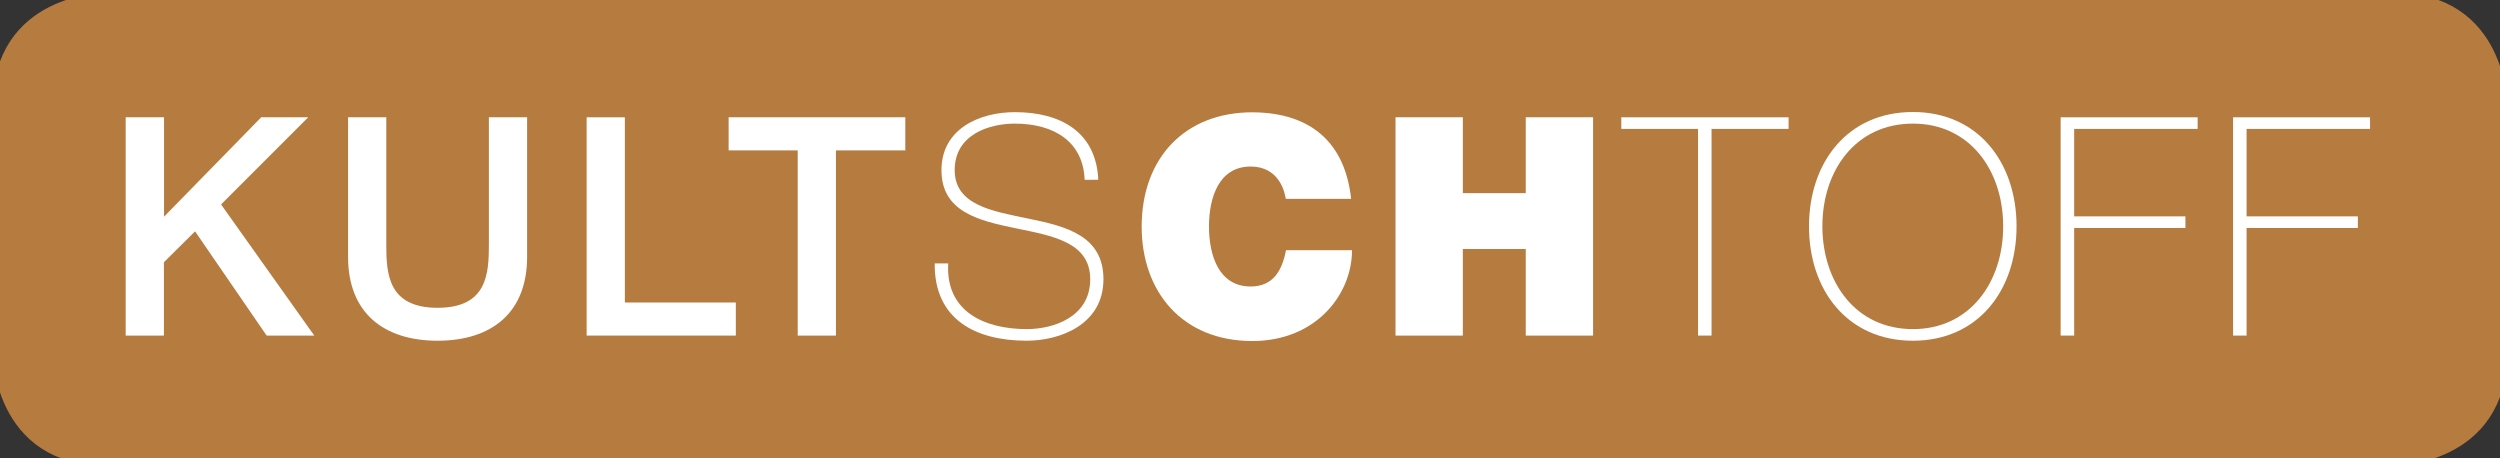 <?xml version="1.0" encoding="utf-8"?>
<!-- Generator: Adobe Illustrator 25.4.1, SVG Export Plug-In . SVG Version: 6.00 Build 0)  -->
<svg version="1.1" id="Ebene_1" xmlns="http://www.w3.org/2000/svg" xmlns:xlink="http://www.w3.org/1999/xlink" x="0px" y="0px"
	 viewBox="0 0 170.08 31.18" style="enable-background:new 0 0 170.08 31.18;" xml:space="preserve">
<rect x="0" y="0" width="170.08" height="31.18" fill="#333333" stroke="none"/>
<style type="text/css">
	.st0{fill:#B67B3F;stroke:#B67B3F;stroke-miterlimit:10;}
	.st1{fill:#FFFFFF;}
</style>
<path class="st0" d="M7.23,0C7.23,0,0,0,0,7.23v16.73c0,0,0,7.23,7.23,7.23h155.62c0,0,7.23,0,7.23-7.23V7.23c0,0,0-7.23-7.23-7.23
	H7.23L7.23,0z"/>
<g>
	<path class="st1" d="M8.56,7.98h2.6v6.76l6.61-6.76h3.2l-5.93,5.93l6.34,8.92h-3.24l-4.87-7.09l-2.12,2.1v4.99h-2.6V7.98z"/>
	<path class="st1" d="M23.68,7.98h2.6v8.65c0,2,0.12,4.31,3.49,4.31c3.37,0,3.49-2.31,3.49-4.31V7.98h2.6v9.5
		c0,3.81-2.43,5.7-6.09,5.7c-3.66,0-6.09-1.89-6.09-5.7V7.98z"/>
	<path class="st1" d="M39.91,7.98h2.6v12.6h7.55v2.25H39.91V7.98z"/>
</g>
<g>
	<path class="st1" d="M49.57,7.98h12.02v2.25h-4.72v12.6h-2.6v-12.6h-4.7V7.98z"/>
</g>
<g>
	<path class="st1" d="M73.79,12.22c-0.1-2.54-2.02-3.81-4.76-3.81c-1.68,0-4.08,0.71-4.08,3.16c0,2.39,2.54,2.79,5.05,3.31
		c2.54,0.52,5.07,1.16,5.07,4.12c0,3.08-2.95,4.18-5.22,4.18c-3.47,0-6.3-1.44-6.26-5.26h0.92c-0.19,3.24,2.41,4.47,5.35,4.47
		c1.79,0,4.31-0.81,4.31-3.39c0-2.52-2.54-2.95-5.07-3.47c-2.52-0.52-5.05-1.12-5.05-3.95c0-2.85,2.64-3.95,4.99-3.95
		c3.1,0,5.53,1.33,5.68,4.6H73.79z"/>
</g>
<g>
	<path class="st1" d="M87.47,13.51c-0.08-0.54-0.5-2.18-2.39-2.18c-2.14,0-2.83,2.08-2.83,4.08s0.69,4.08,2.83,4.08
		c1.54,0,2.14-1.08,2.41-2.47h4.49c0,2.99-2.43,6.18-6.78,6.18c-4.8,0-7.53-3.39-7.53-7.78c0-4.68,2.95-7.78,7.53-7.78
		c4.08,0.02,6.32,2.16,6.72,5.89H87.47z"/>
	<path class="st1" d="M94.94,7.98h4.58v5.16h4.28V7.98h4.58v14.85h-4.58v-5.89h-4.28v5.89h-4.58V7.98z"/>
</g>
<g>
	<path class="st1" d="M110.3,8.77V7.98h11.38v0.79h-5.24v14.06h-0.92V8.77H110.3z"/>
	<path class="st1" d="M130.14,23.18c-4.45,0-7.07-3.43-7.07-7.78s2.62-7.78,7.07-7.78c4.43,0,7.05,3.43,7.05,7.78
		S134.57,23.18,130.14,23.18z M130.14,22.39c3.87,0,6.14-3.18,6.14-6.99c0-3.81-2.27-6.99-6.14-6.99c-3.89,0-6.16,3.18-6.16,6.99
		C123.99,19.21,126.25,22.39,130.14,22.39z"/>
	<path class="st1" d="M141.11,15.51v7.32h-0.92V7.98h9.32v0.79h-8.4v5.95h7.57v0.79H141.11z"/>
	<path class="st1" d="M152.84,15.51v7.32h-0.92V7.98h9.32v0.79h-8.4v5.95h7.57v0.79H152.84z"/>
</g>
</svg>
